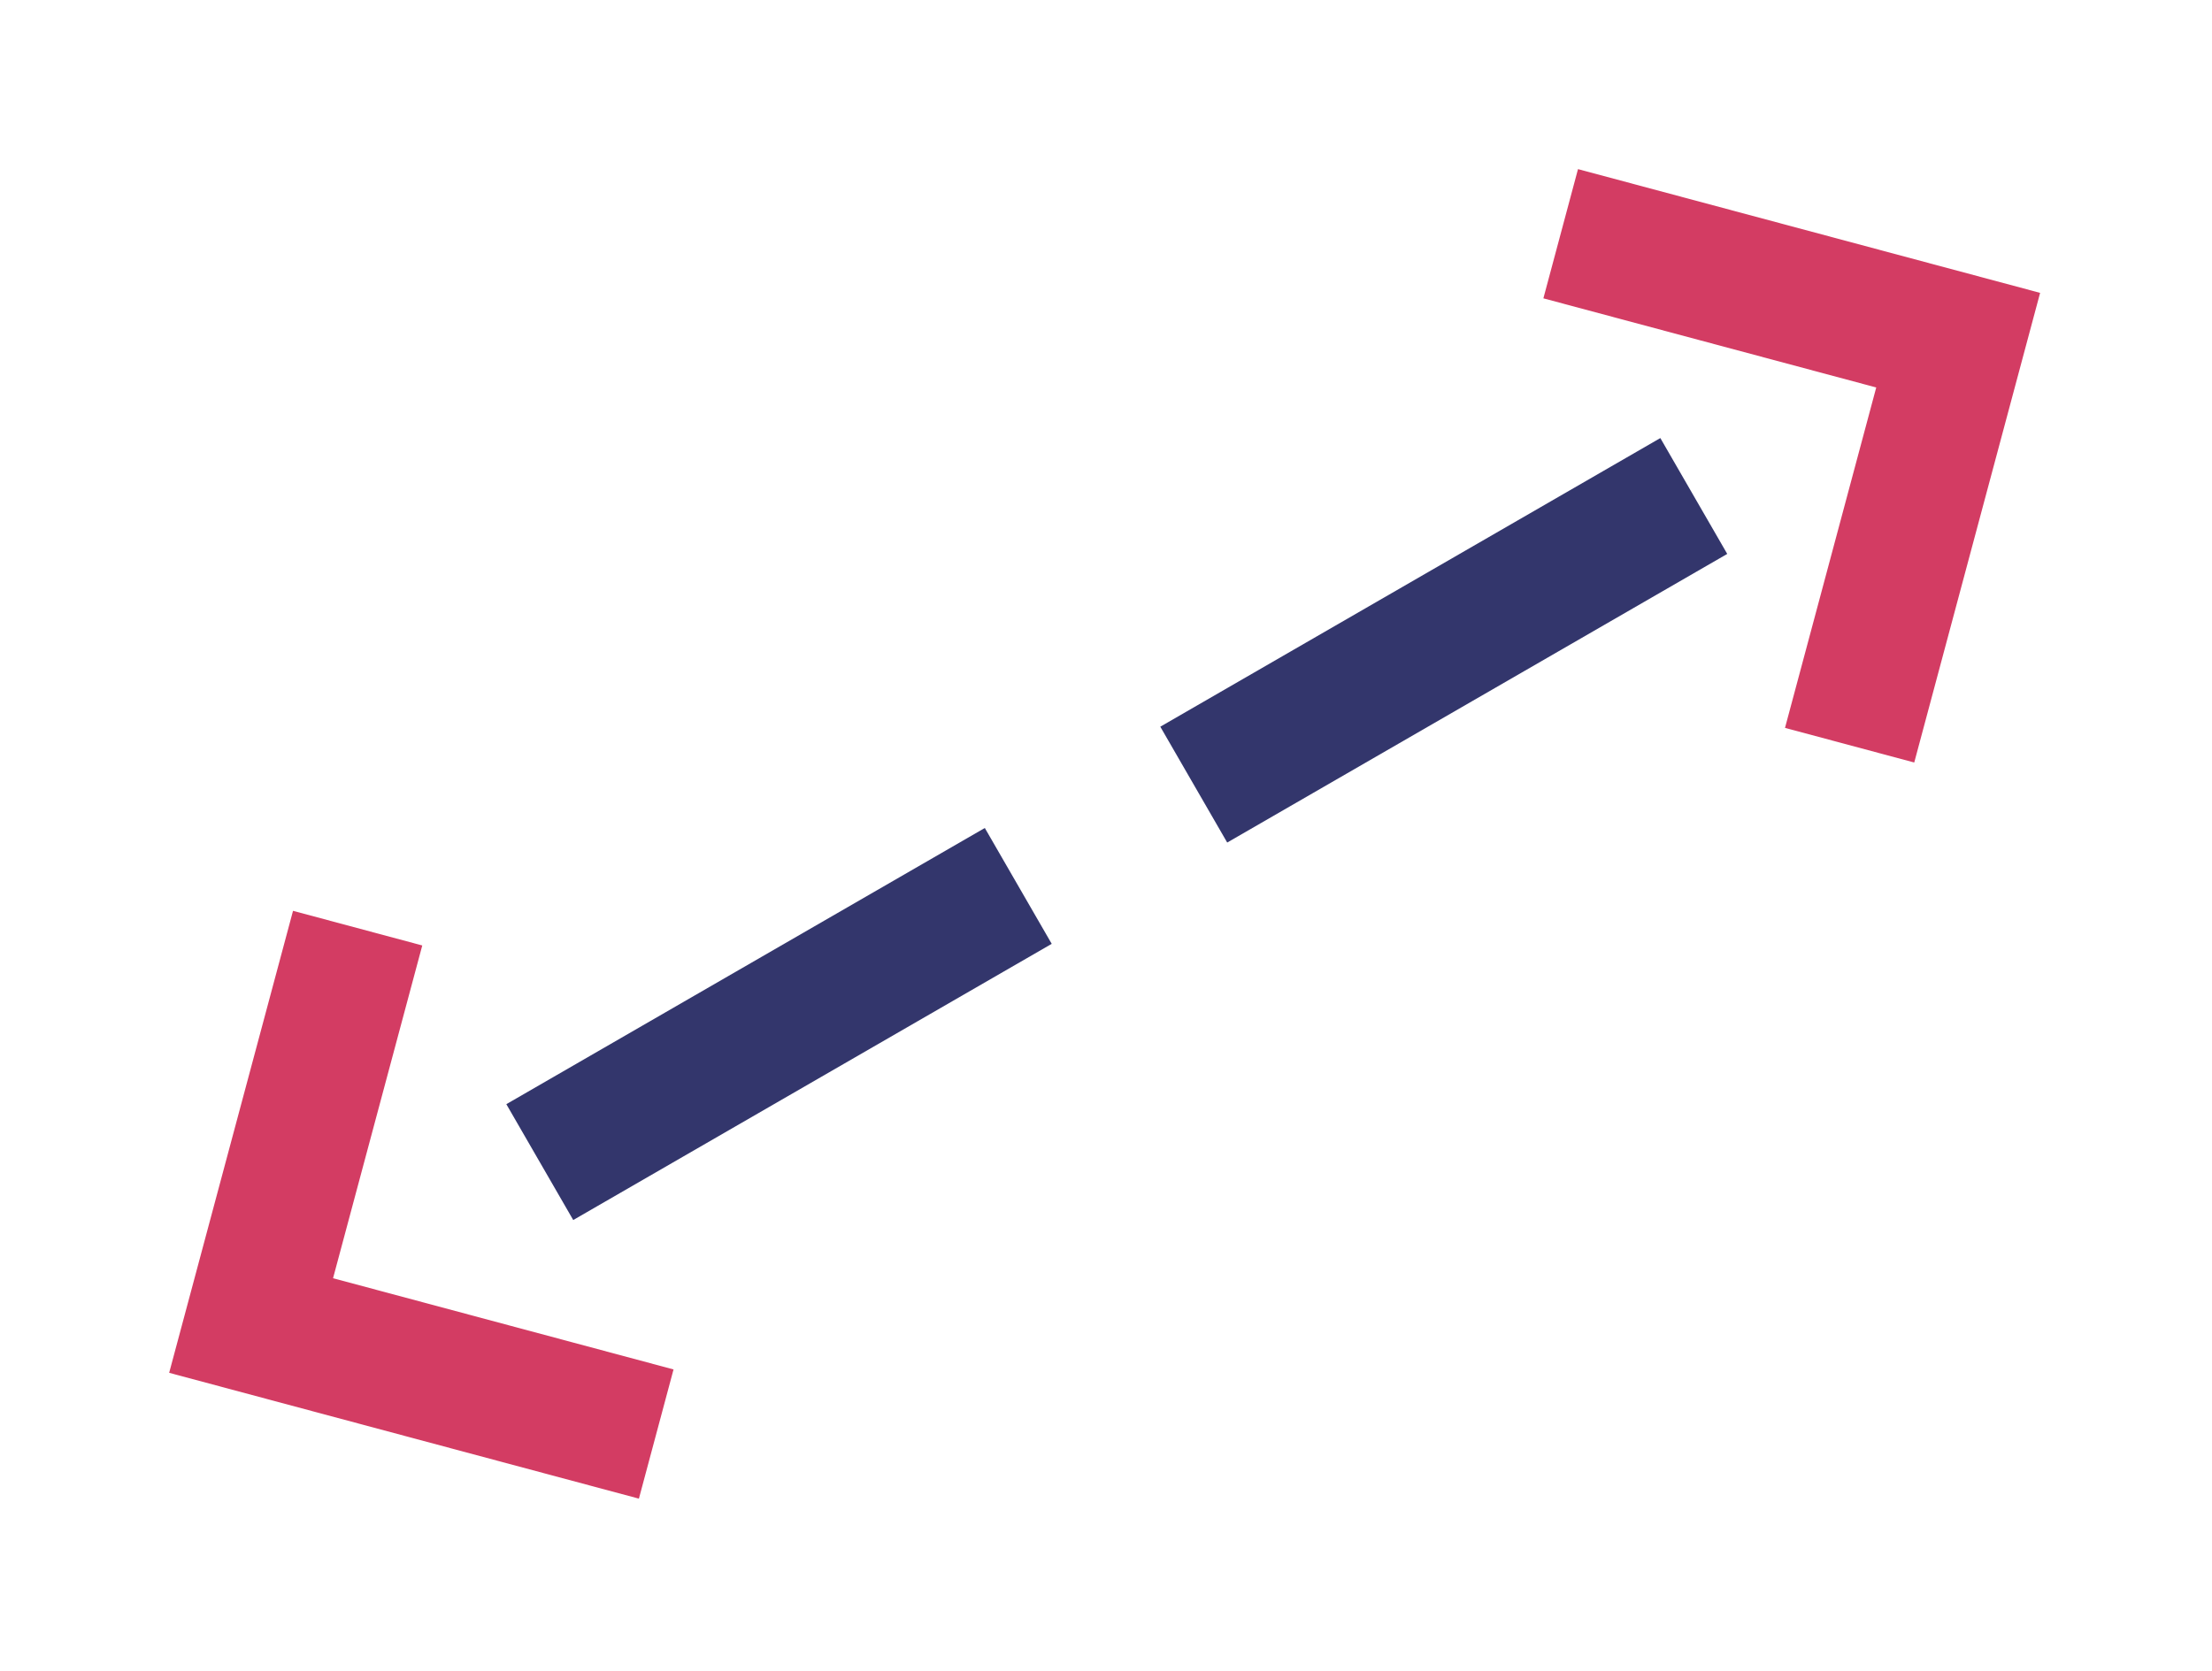<svg xmlns="http://www.w3.org/2000/svg" width="41.329" height="31.22" viewBox="0 0 41.329 31.22" id="range">
    <g id="Group_2045" data-name="Group 2045" transform="translate(0.267 20.166) rotate(-30)">
        <line id="Line_49" data-name="Line 49" x2="10.323" transform="translate(7.727 6.253)" fill="none" stroke="#33366c" stroke-miterlimit="10" stroke-width="2.5"/>
        <g id="Group_2036" data-name="Group 2036" transform="translate(1.529 0.765)">
            <g id="Group_2040" data-name="Group 2040">
                <path id="Path_504" data-name="Path 504" d="M8.369,12.391,2.828,6.85,8.265,1.414" transform="translate(-2.828 -1.414)" fill="none" stroke="#d33c63" stroke-miterlimit="10" stroke-width="2.5"/>
            </g>
        </g>
        <line id="Line_50" data-name="Line 50" x1="10.788" transform="translate(21.836 6.253)" fill="none" stroke="#33366c" stroke-miterlimit="10" stroke-width="2.5"/>
        <g id="Group_2038" data-name="Group 2038" transform="translate(32.817 0.765)">
            <g id="Group_2041" data-name="Group 2041">
                <path id="Path_505" data-name="Path 505" d="M67.926,12.391,73.467,6.85,68.03,1.414" transform="translate(-67.926 -1.414)" fill="none" stroke="#d33c63" stroke-miterlimit="10" stroke-width="2.5"/>
            </g>
        </g>
    </g>
</svg>
